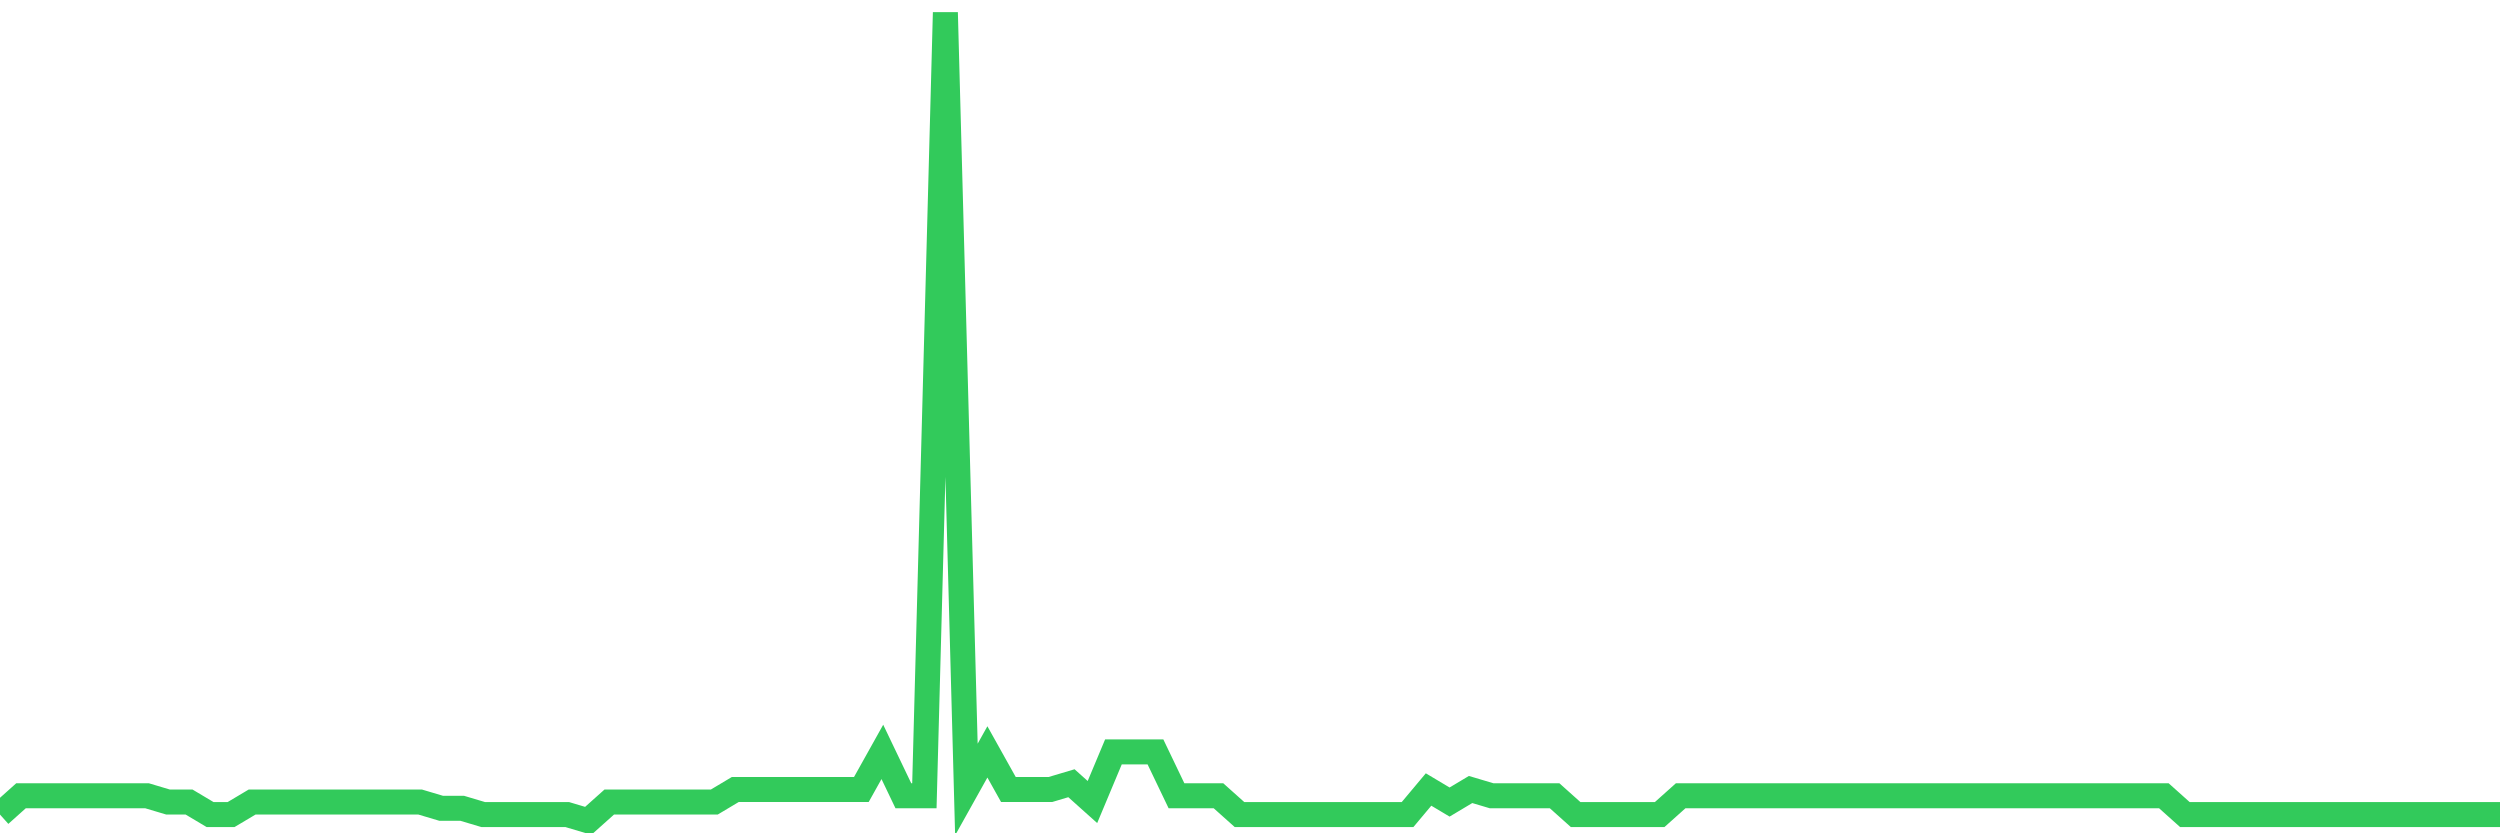 <svg
  xmlns="http://www.w3.org/2000/svg"
  xmlns:xlink="http://www.w3.org/1999/xlink"
  width="120"
  height="40"
  viewBox="0 0 120 40"
  preserveAspectRatio="none"
>
  <polyline
    points="0,39.099 1.008,38.197 2.017,38.197 3.025,38.197 4.034,38.197 5.042,38.197 6.05,38.197 7.059,38.197 8.067,38.498 9.076,38.498 10.084,39.099 11.092,39.099 12.101,38.498 13.109,38.498 14.118,38.498 15.126,38.498 16.134,38.498 17.143,38.498 18.151,38.498 19.16,38.498 20.168,38.498 21.176,38.798 22.185,38.798 23.193,39.099 24.202,39.099 25.21,39.099 26.218,39.099 27.227,39.099 28.235,39.4 29.244,38.498 30.252,38.498 31.261,38.498 32.269,38.498 33.277,38.498 34.286,38.498 35.294,37.896 36.303,37.896 37.311,37.896 38.319,37.896 39.328,37.896 40.336,37.896 41.345,37.896 42.353,36.091 43.361,38.197 44.37,38.197 45.378,0.6 46.387,37.896 47.395,36.091 48.403,37.896 49.412,37.896 50.42,37.896 51.429,37.595 52.437,38.498 53.445,36.091 54.454,36.091 55.462,36.091 56.471,38.197 57.479,38.197 58.487,38.197 59.496,39.099 60.504,39.099 61.513,39.099 62.521,39.099 63.529,39.099 64.538,39.099 65.546,39.099 66.555,39.099 67.563,39.099 68.571,37.896 69.58,38.498 70.588,37.896 71.597,38.197 72.605,38.197 73.613,38.197 74.622,38.197 75.63,39.099 76.639,39.099 77.647,39.099 78.655,39.099 79.664,39.099 80.672,38.197 81.681,38.197 82.689,38.197 83.697,38.197 84.706,38.197 85.714,38.197 86.723,38.197 87.731,38.197 88.739,38.197 89.748,38.197 90.756,38.197 91.765,38.197 92.773,38.197 93.782,38.197 94.79,38.197 95.798,38.197 96.807,38.197 97.815,38.197 98.824,38.197 99.832,38.197 100.84,38.197 101.849,38.197 102.857,38.197 103.866,38.197 104.874,39.099 105.882,39.099 106.891,39.099 107.899,39.099 108.908,39.099 109.916,39.099 110.924,39.099 111.933,39.099 112.941,39.099 113.95,39.099 114.958,39.099 115.966,39.099 116.975,39.099 117.983,39.099 118.992,39.099 120,39.099"
    fill="none"
    stroke="#32ca5b"
    stroke-width="1.2"
  >
  </polyline>
</svg>